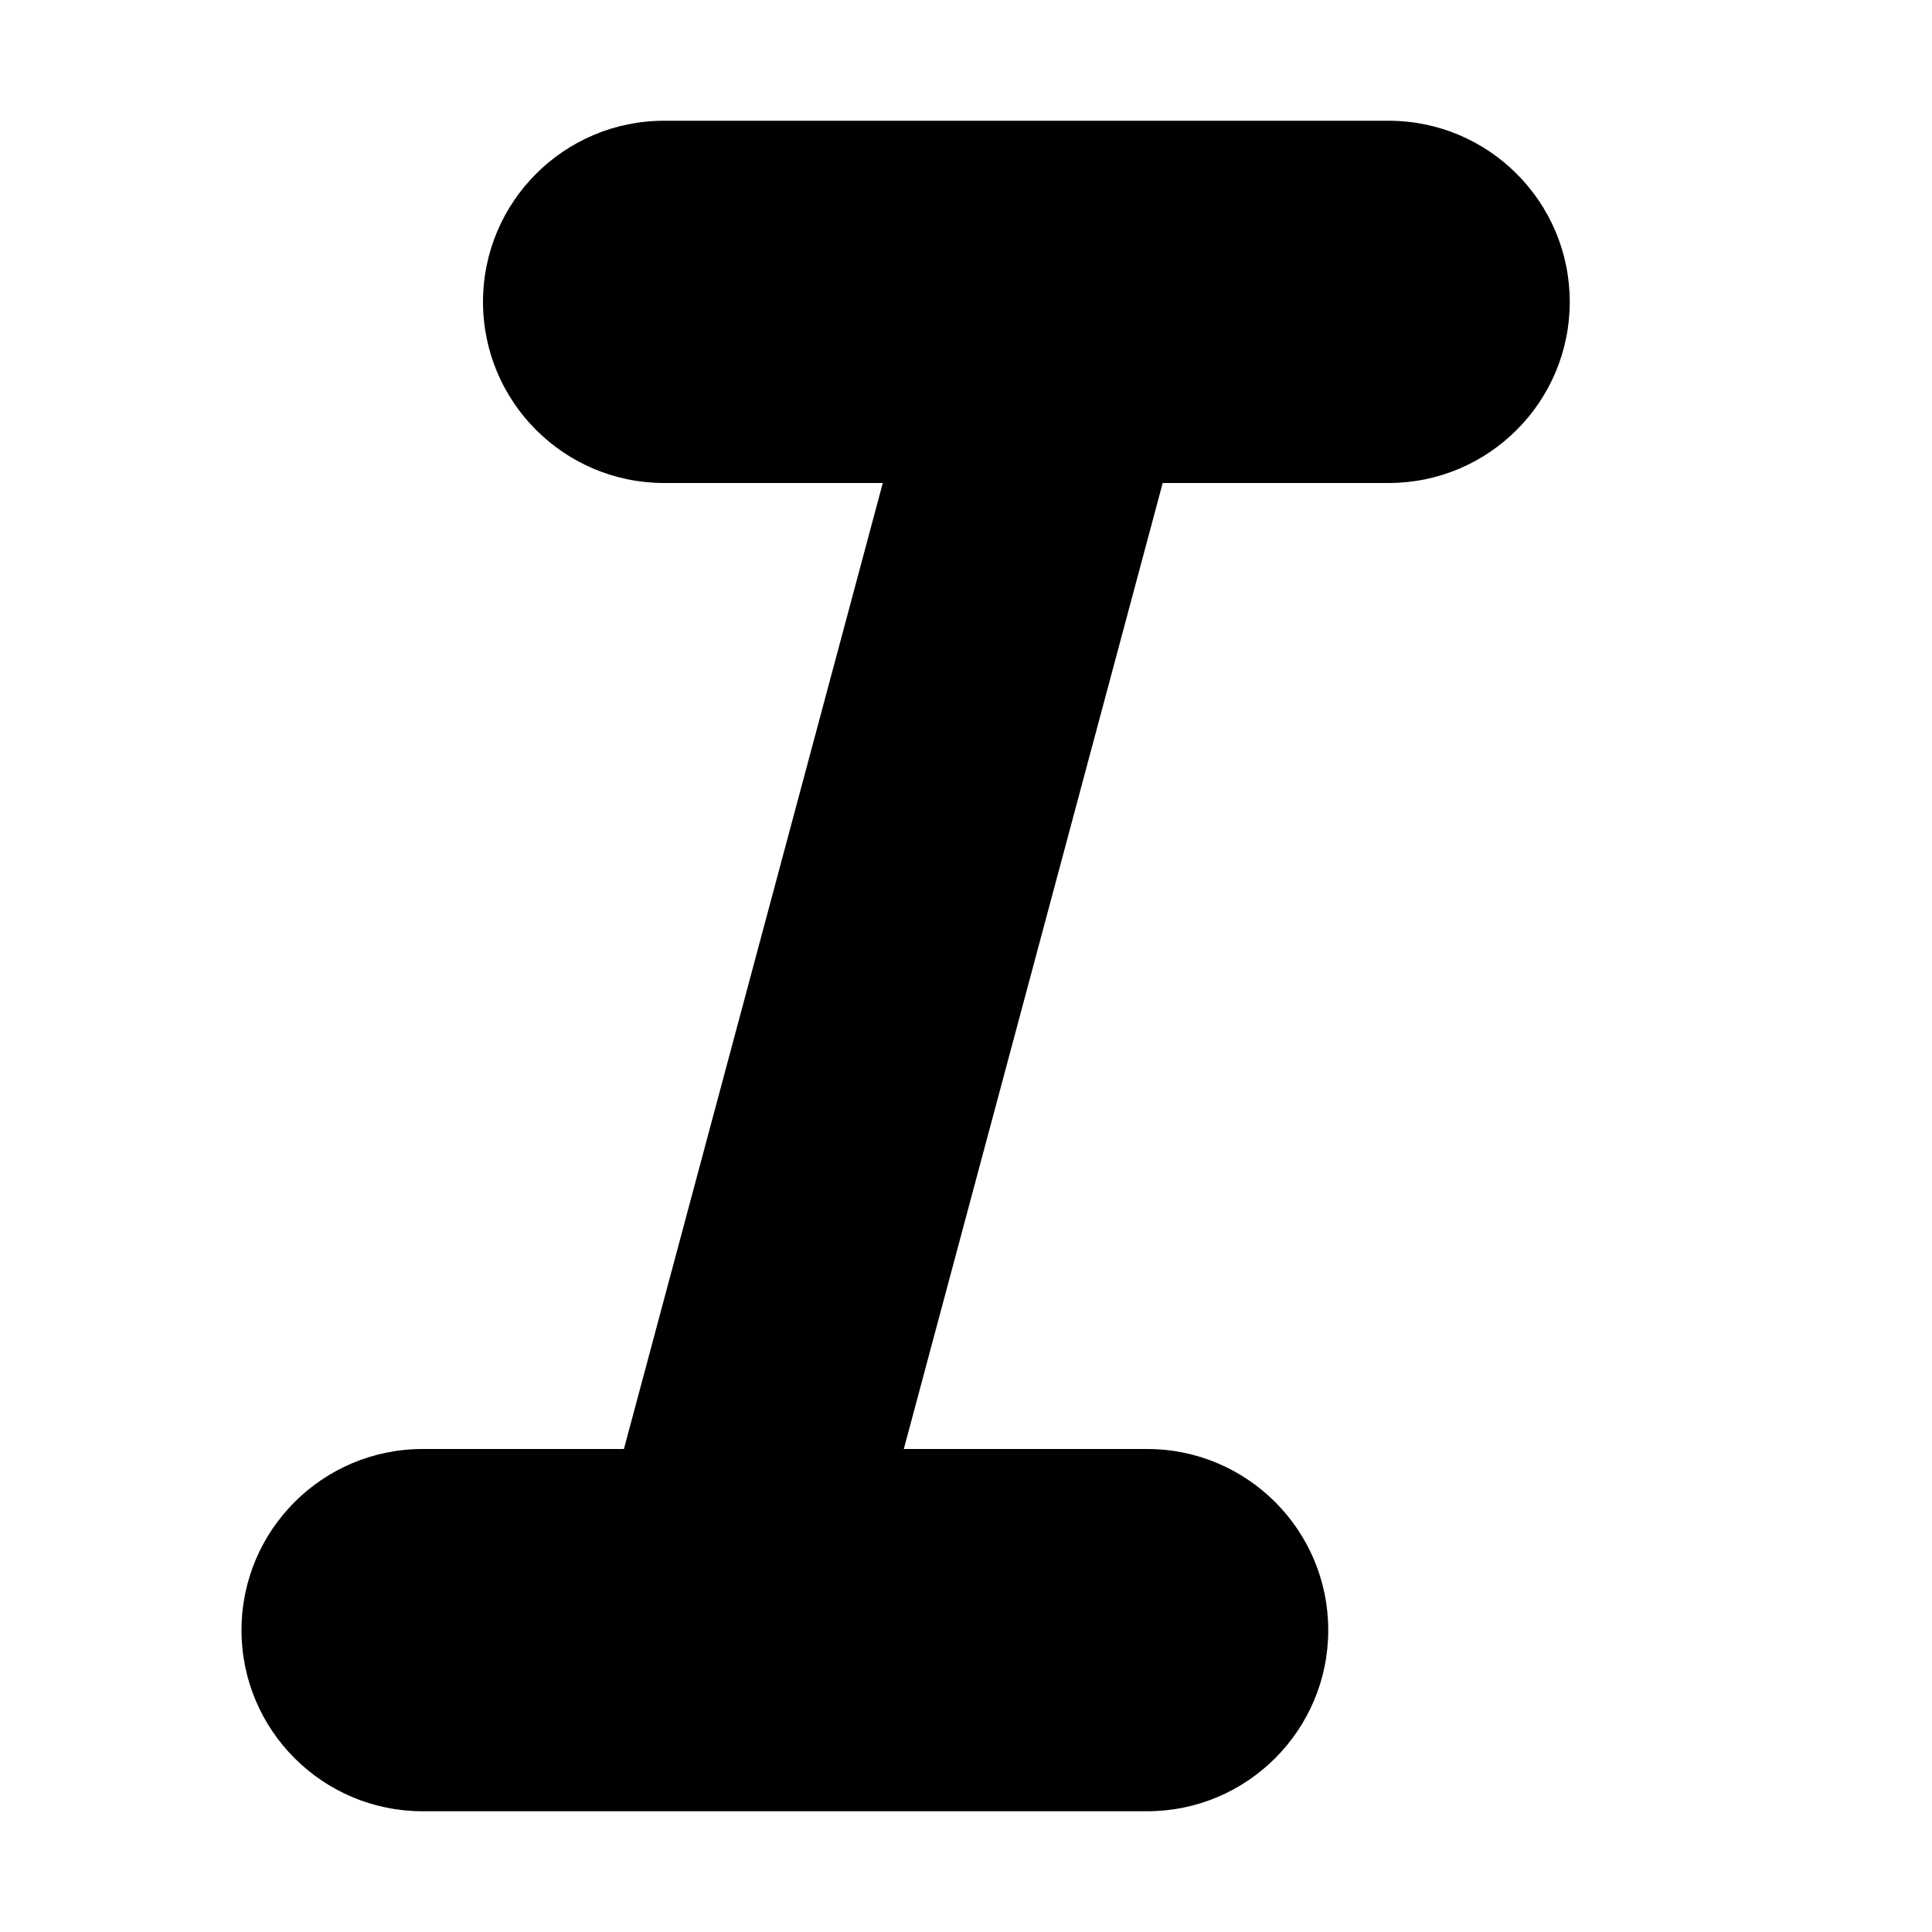 <svg width="16" height="16" viewBox="0 0 16 16" fill="none" xmlns="http://www.w3.org/2000/svg">
<path fill-rule="evenodd" clip-rule="evenodd" d="M4 2.5C4 1.672 4.672 1 5.5 1H11.5C12.328 1 13 1.672 13 2.5C13 3.328 12.328 4 11.5 4H9.629L7.485 12H9.5C10.328 12 11 12.672 11 13.5C11 14.328 10.328 15 9.5 15H3.5C2.672 15 2 14.328 2 13.5C2 12.672 2.672 12 3.5 12H5.167L7.311 4H5.5C4.672 4 4 3.328 4 2.5Z" fill="black"/>
</svg>
